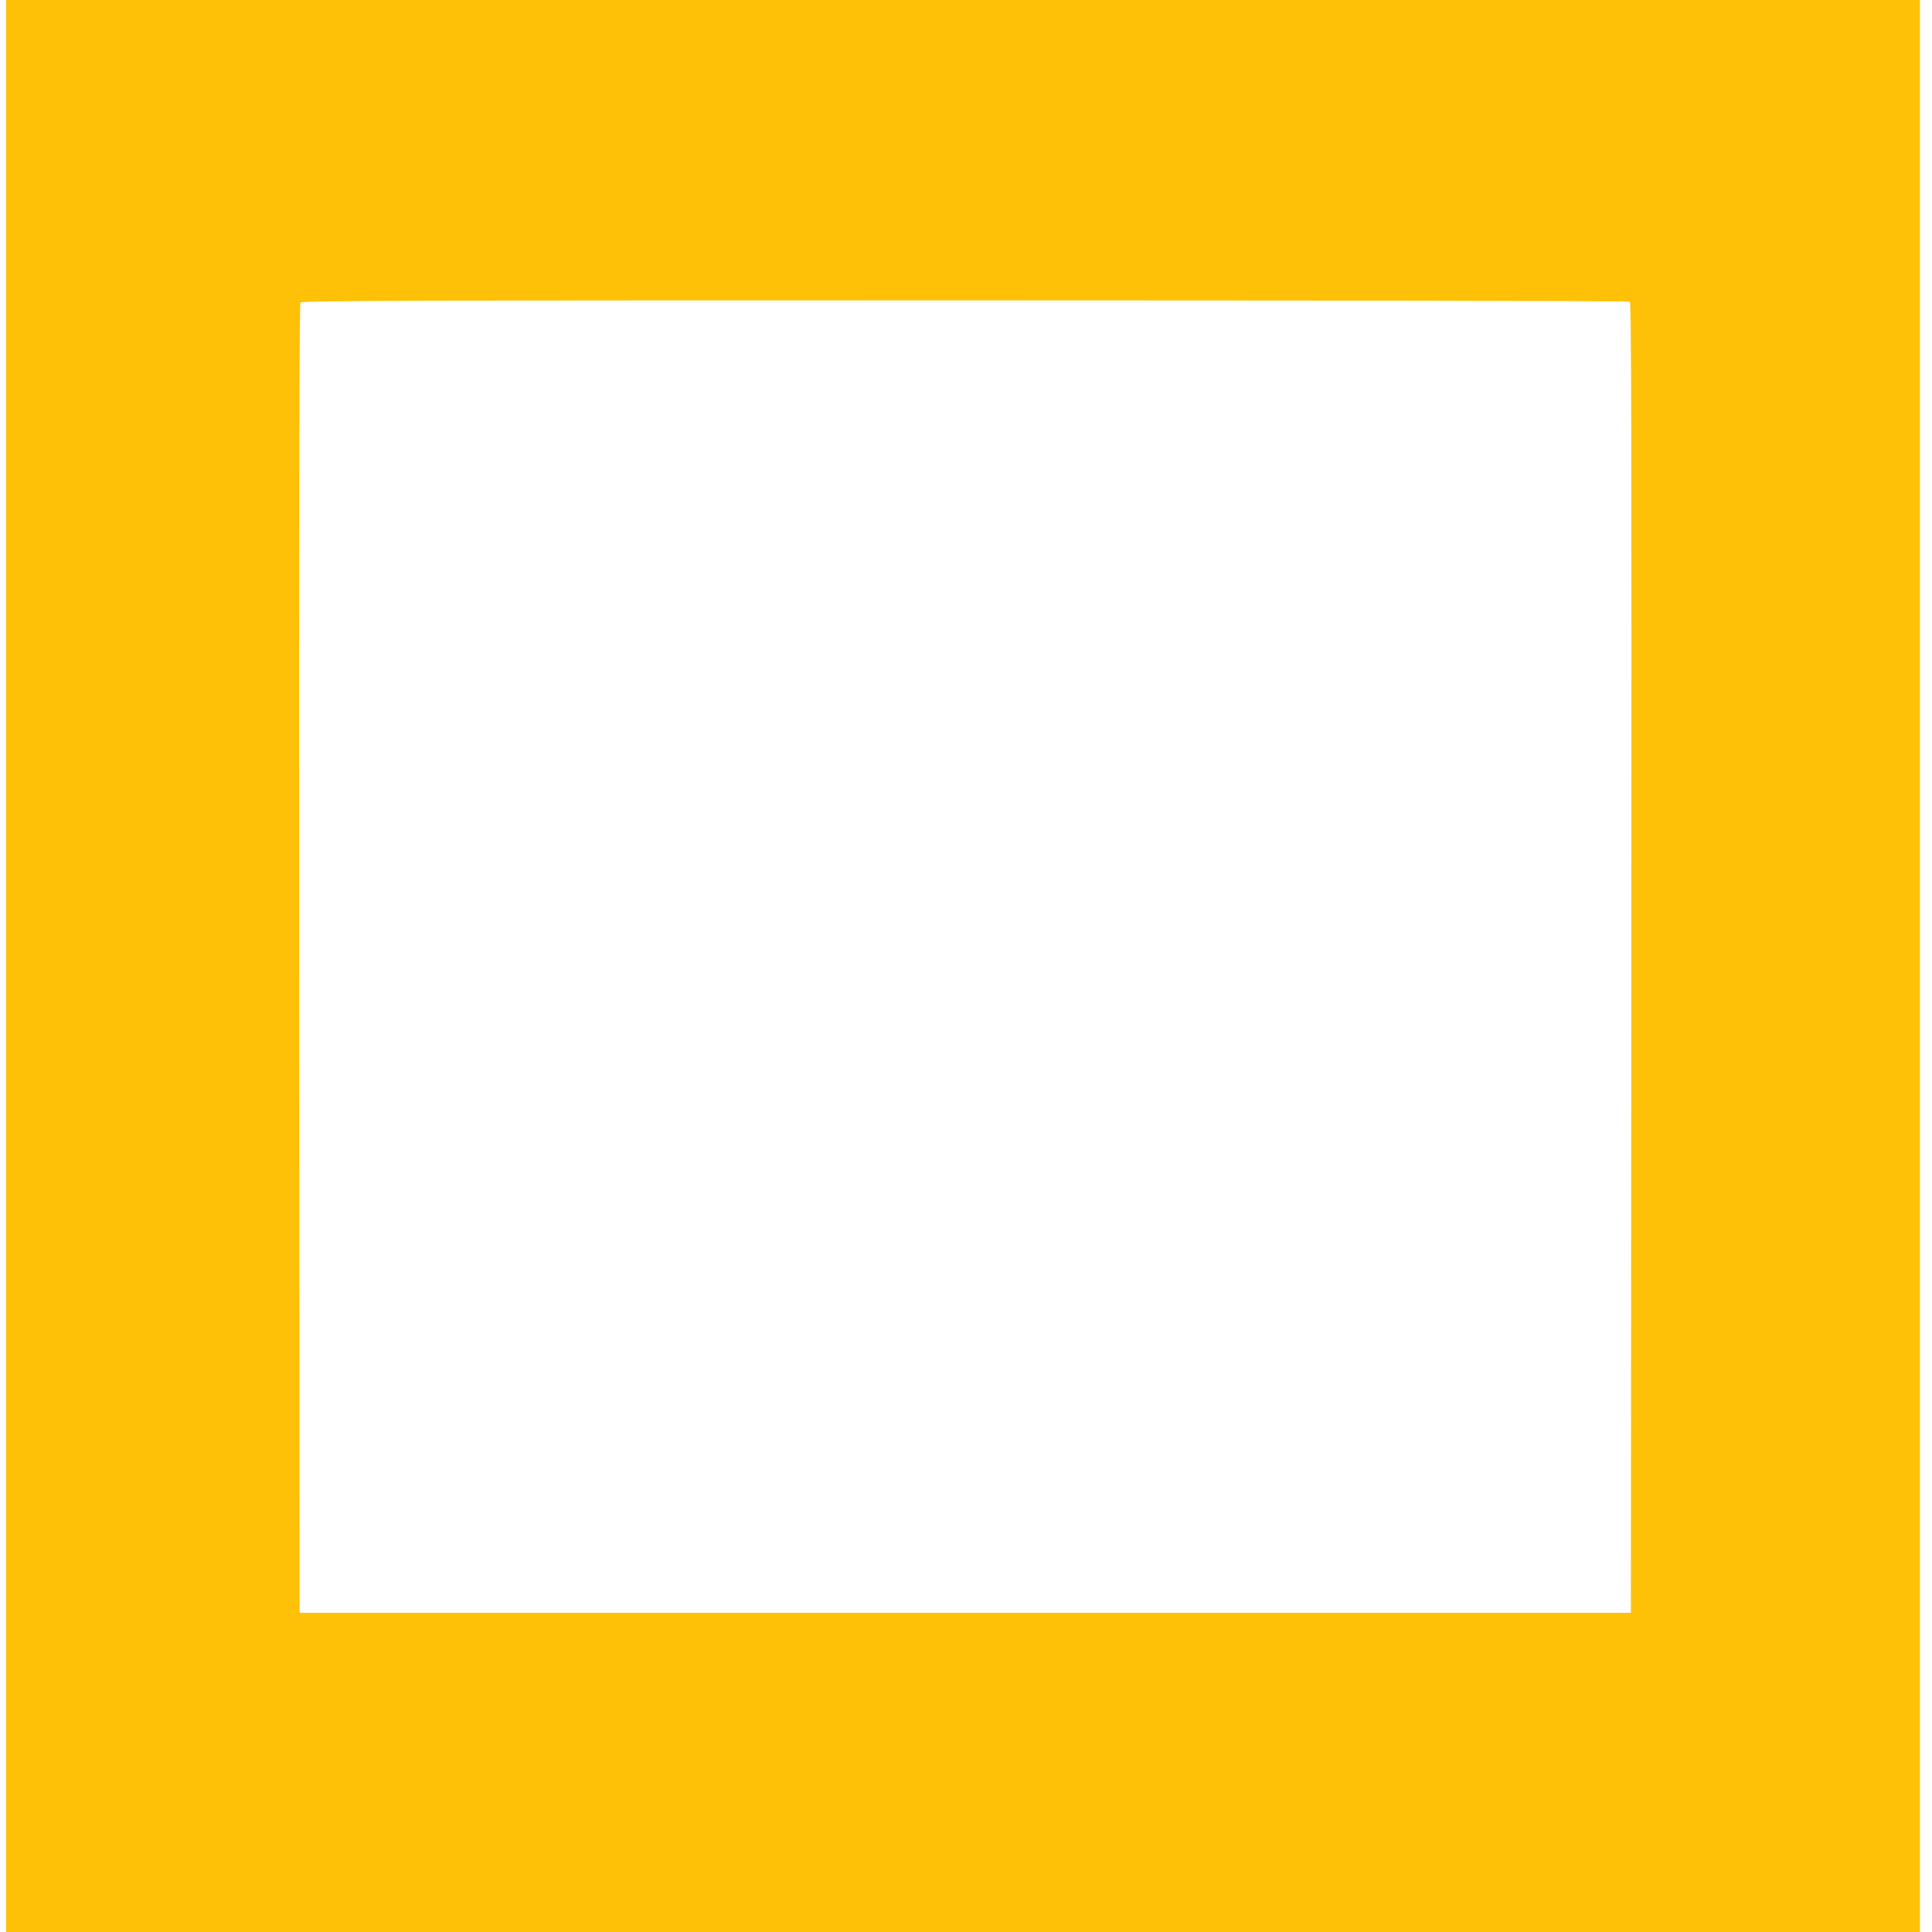 <?xml version="1.0" standalone="no"?>
<!DOCTYPE svg PUBLIC "-//W3C//DTD SVG 20010904//EN"
 "http://www.w3.org/TR/2001/REC-SVG-20010904/DTD/svg10.dtd">
<svg version="1.0" xmlns="http://www.w3.org/2000/svg"
 width="1280pt" height="1280pt" viewBox="0 0 1280 1280"
 preserveAspectRatio="xMidYMid meet">
<g transform="translate(0,1280) scale(0.1,-0.1)"
fill="#ffc107" stroke="none">
<path d="M40 6400 l0 -6400 6340 0 6340 0 0 6400 0 6400 -6340 0 -6340 0 0
-6400z m10758 4402 c10 -7 12 -883 10 -4348 l-3 -4339 -4410 0 -4410 0 -3
4334 c-1 3196 1 4337 9 4347 10 12 722 14 4403 14 2415 0 4397 -4 4404 -8z"/>
</g>
</svg>
